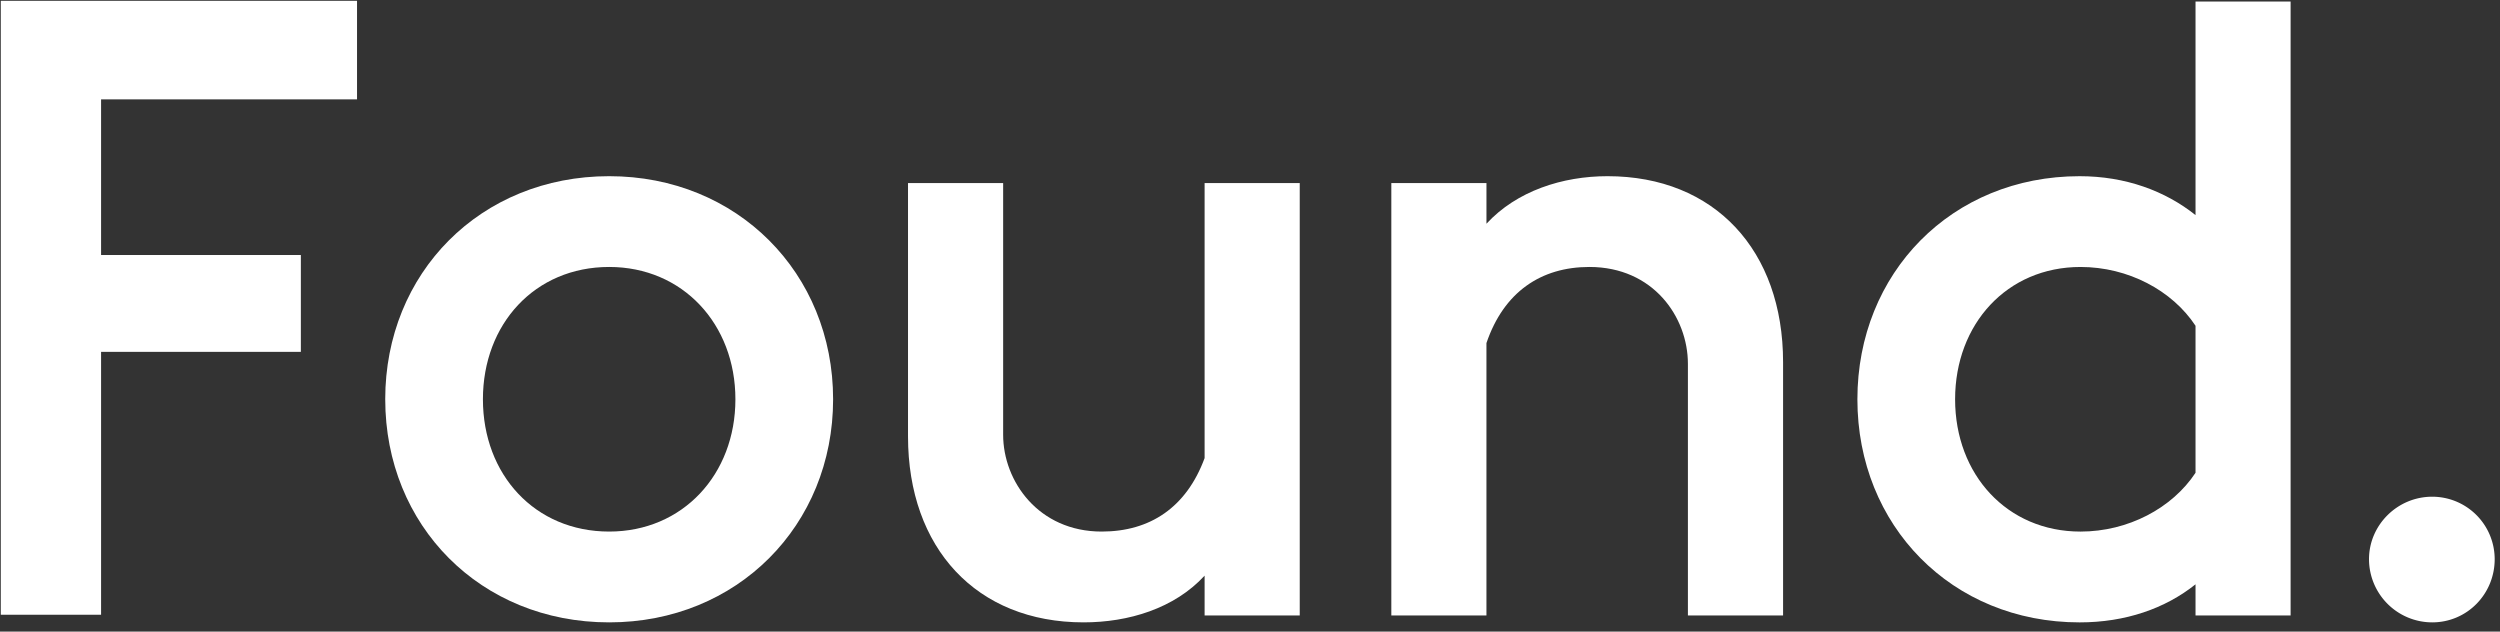 <svg width="190" height="48" viewBox="0 0 190 48" version="1.1" xmlns="http://www.w3.org/2000/svg"><rect x="0" y="0" width="190" height="48" fill="#333333" stroke="none"/><title>logo-large</title><g id="Symbols" stroke="none" stroke-width="1" fill="none" fill-rule="evenodd"><g id="Header" fill-rule="nonzero" fill="#FFF"><g id="logo-large"><path id="Fill-1" d="M.06.06v46.66h7.622V26.741h15.183v-7.36H7.682V7.552h19.452V.061H.06"/><path d="M55.891 30.345c0-5.717-4.007-10.056-9.593-10.056-5.653 0-9.596 4.339-9.596 10.056 0 5.718 3.943 10.054 9.596 10.054 5.586 0 9.593-4.336 9.593-10.054m-26.614 0c0-9.595 7.232-16.955 17.021-16.955 9.727 0 17.018 7.36 17.018 16.955 0 9.593-7.291 16.955-17.018 16.955-9.789 0-17.02-7.362-17.02-16.955" id="Fill-2"/><path d="M91.55 43.75c-2.3 2.498-5.785 3.55-9.199 3.55-8.15 0-13.342-5.651-13.342-14.129V13.915h7.23v19.123c0 3.548 2.696 7.361 7.488 7.361 3.682 0 6.441-1.84 7.823-5.584v-20.9h7.23v32.859h-7.23V43.75" id="Fill-3"/><path d="M105.741 13.915h7.23v3.088c2.3-2.495 5.784-3.613 9.2-3.613 8.149 0 13.343 5.653 13.343 14.13v19.254h-7.233V27.652c0-3.551-2.628-7.363-7.488-7.363-3.681 0-6.505 1.907-7.823 5.784v20.7h-7.229V13.916" id="Fill-4"/><path d="M166.86 35.93V24.76c-1.777-2.695-5.128-4.47-8.742-4.47-5.586 0-9.53 4.339-9.53 10.056 0 5.718 3.944 10.054 9.53 10.054 3.614 0 6.965-1.775 8.742-4.468m0 8.476c-2.303 1.841-5.325 2.893-8.808 2.893-9.728 0-16.89-7.362-16.89-16.955 0-9.595 7.162-16.955 16.89-16.955 3.483 0 6.505 1.118 8.808 2.956V.116h7.226v46.658h-7.226v-2.367" id="Fill-5"/><path d="M180.045 42.497c0-2.594 2.155-4.747 4.803-4.747a4.748 4.748 0 0 1 4.748 4.747c0 2.65-2.098 4.803-4.748 4.803a4.807 4.807 0 0 1-4.803-4.803" id="Fill-6"/></g></g></g></svg>